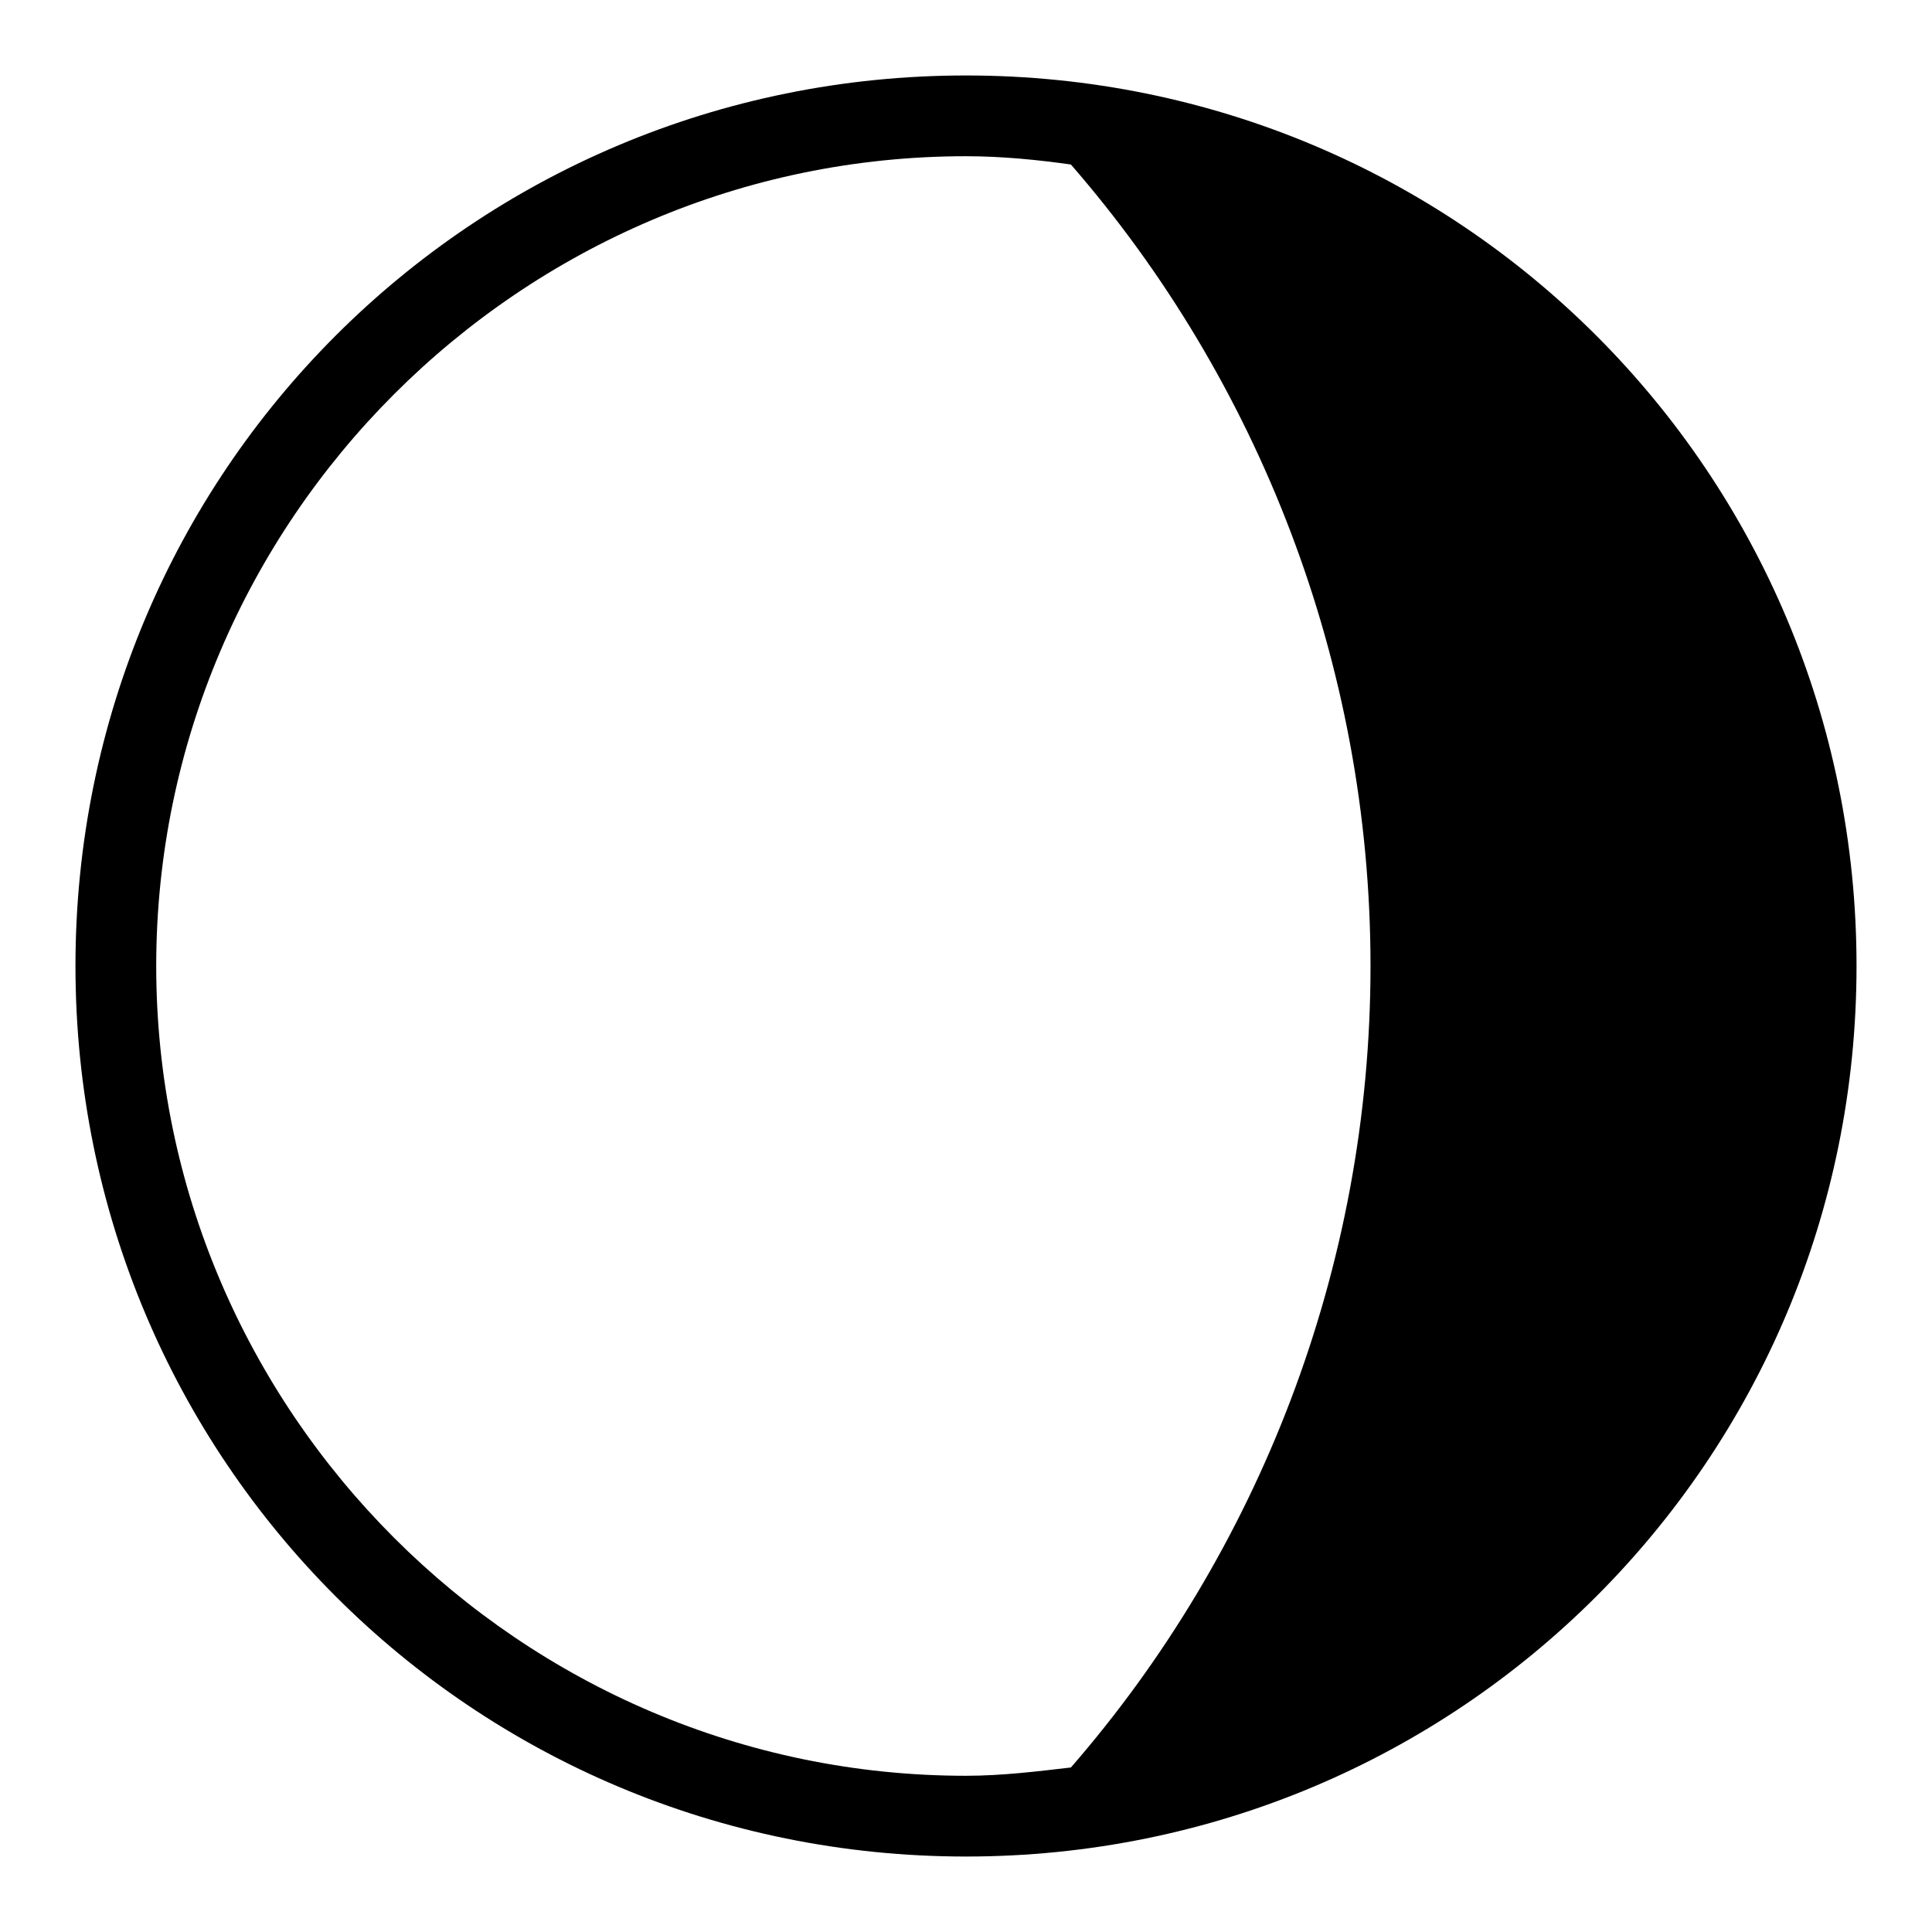<?xml version="1.0" encoding="utf-8"?>
<!-- Svg Vector Icons : http://www.onlinewebfonts.com/icon -->
<!DOCTYPE svg PUBLIC "-//W3C//DTD SVG 1.1//EN" "http://www.w3.org/Graphics/SVG/1.1/DTD/svg11.dtd">
<svg version="1.1" xmlns="http://www.w3.org/2000/svg" xmlns:xlink="http://www.w3.org/1999/xlink" x="0px" y="0px" viewBox="0 0 256 256" enable-background="new 0 0 256 256" xml:space="preserve">
<g> <path fill="#000000" d="M128,10C62.6,10,10,62.6,10,128c0,65.4,52.6,118,118,118c65.4,0,118-52.6,118-118C246,62.6,193.4,10,128,10 z M141.9,234.2c-4.3,0.5-9.1,1.1-13.9,1.1C69,235.3,20.7,187,20.7,128C20.7,69,69,20.7,128,20.7c4.8,0,9.7,0.5,13.9,1.1 c24.7,28.4,39.7,66,39.7,106.2C181.6,168.2,166.6,205.8,141.9,234.2z"/></g>
</svg>
